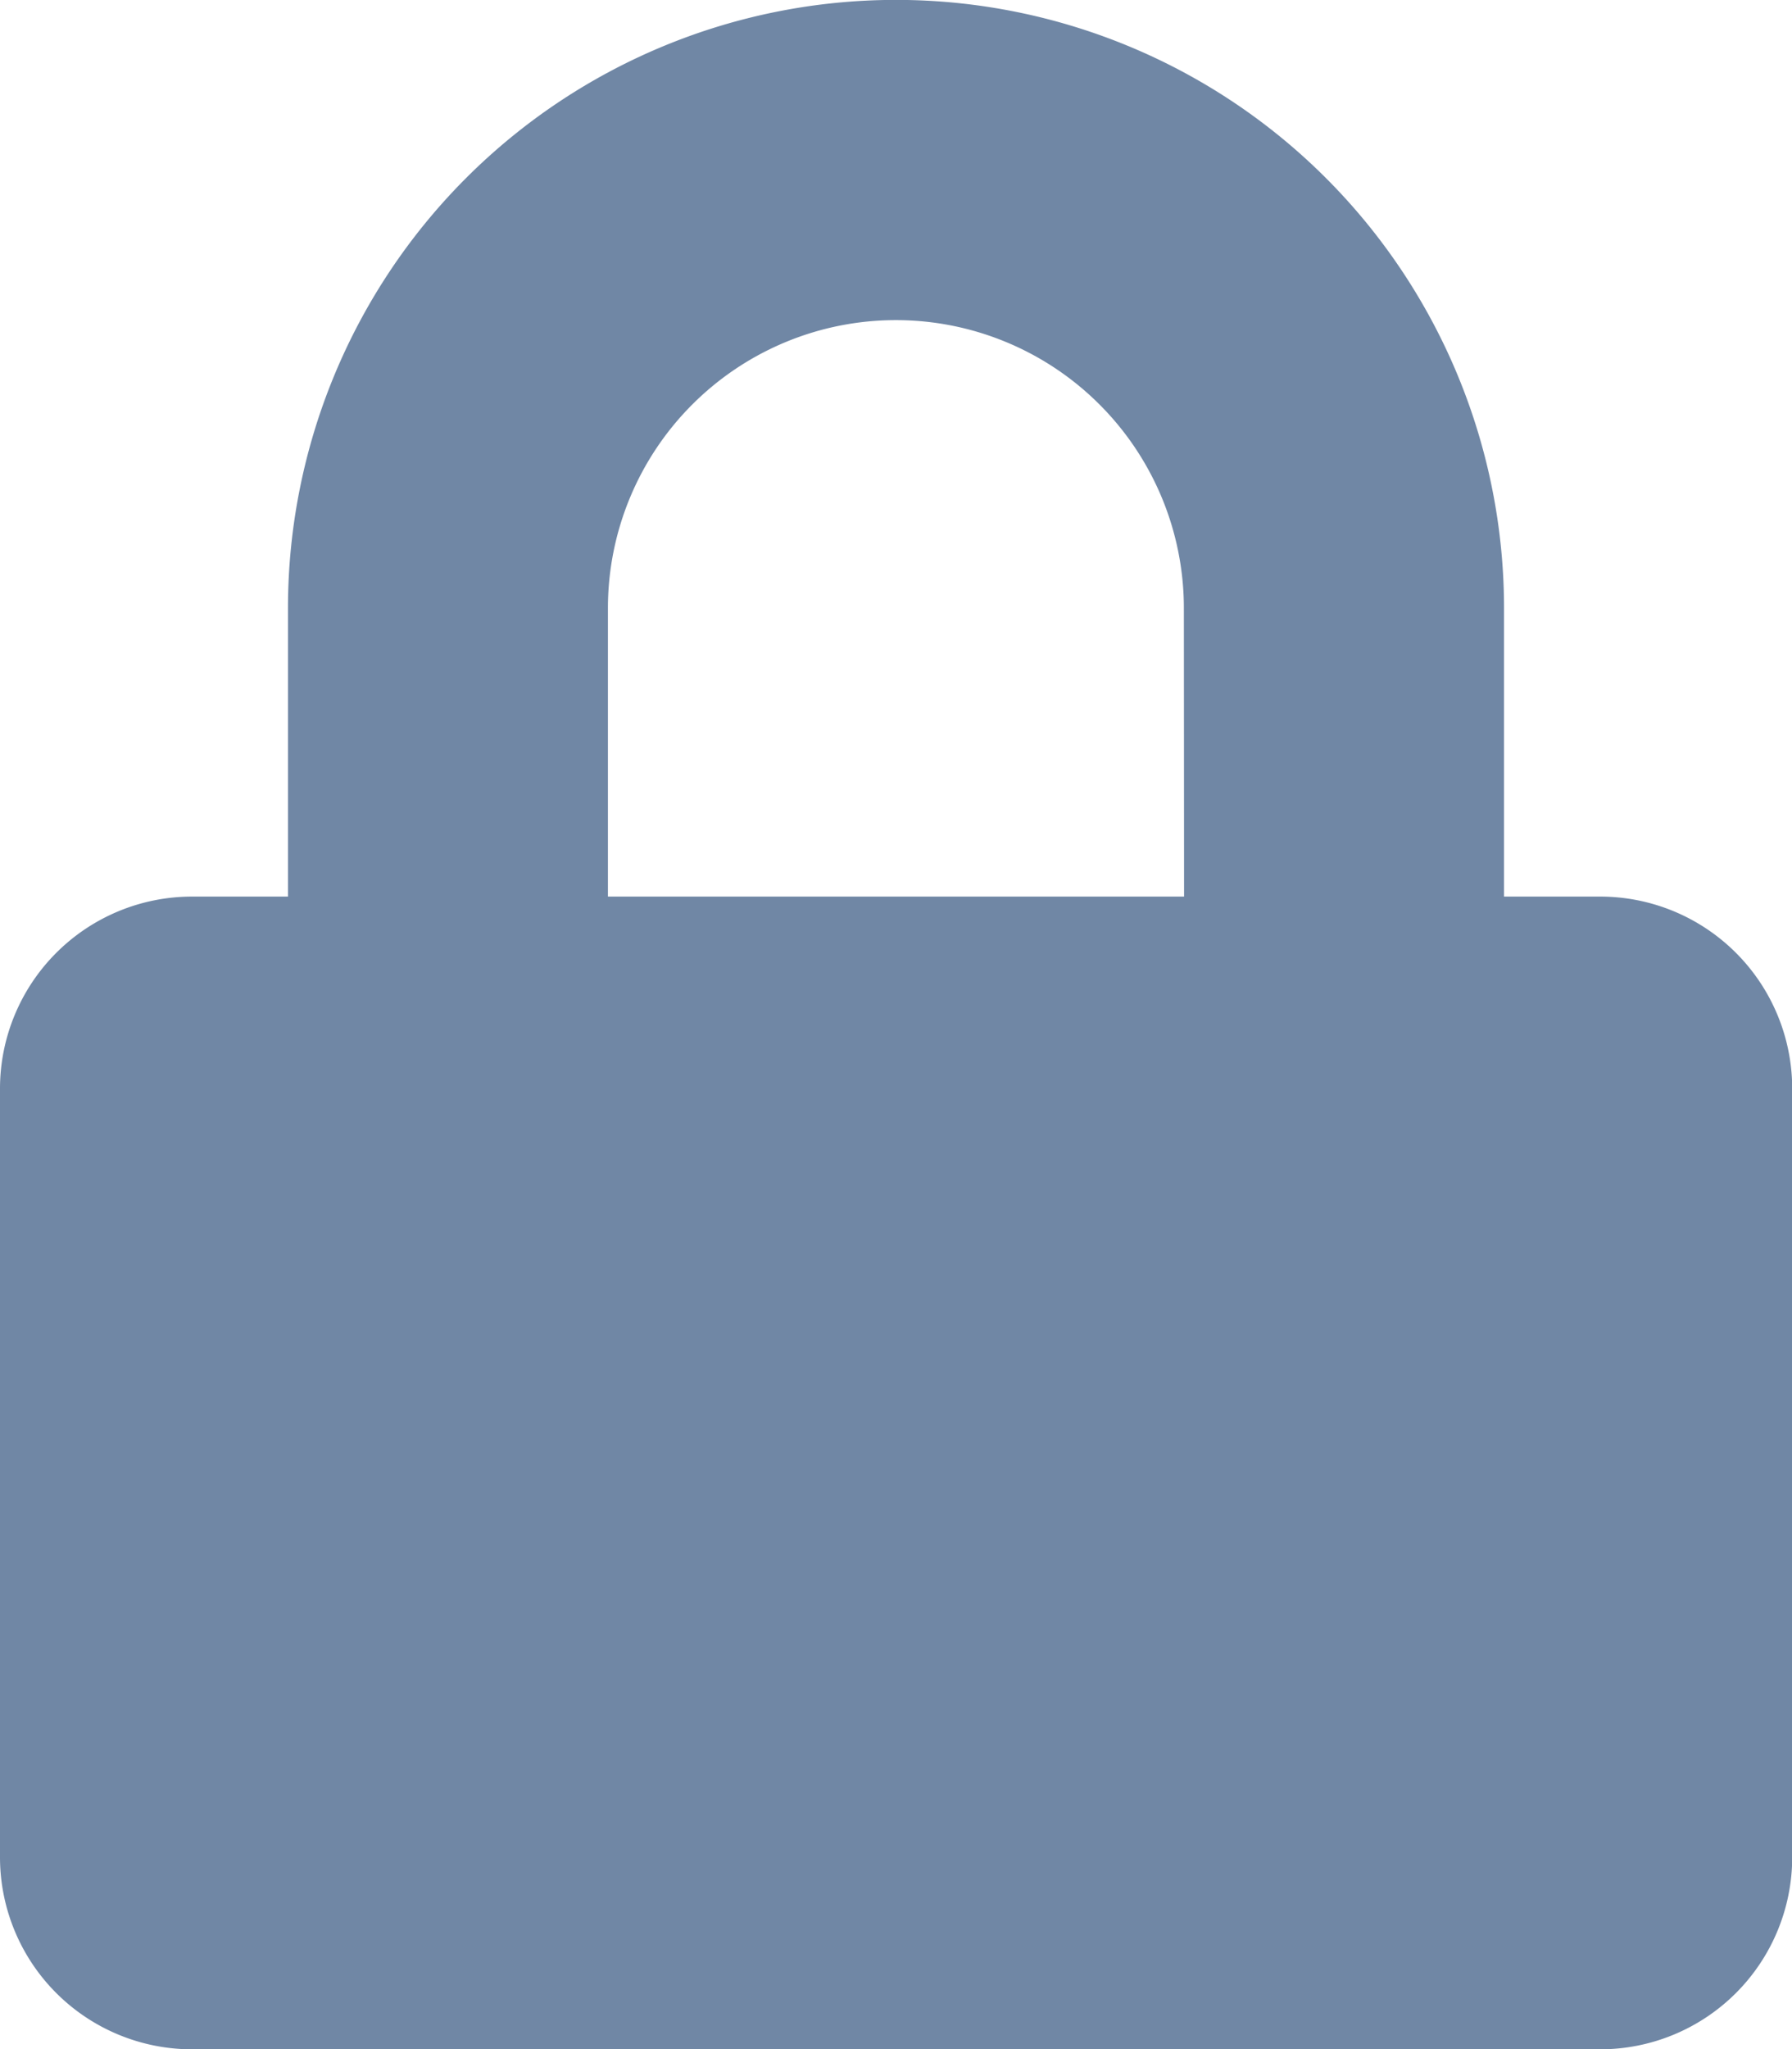 <svg xmlns="http://www.w3.org/2000/svg" width="8.743" height="9.992" viewBox="0 0 8.743 9.992">
  <path id="lock-solid" d="M7.807,4.372H7.338V2.966a2.966,2.966,0,0,0-5.933,0V4.372H.937A.937.937,0,0,0,0,5.308V9.056a.937.937,0,0,0,.937.937h6.87a.937.937,0,0,0,.937-.937V5.308A.937.937,0,0,0,7.807,4.372Zm-2.03,0H2.966V2.966a1.405,1.405,0,0,1,2.81,0Z" fill="#7087a5"/>
</svg>
